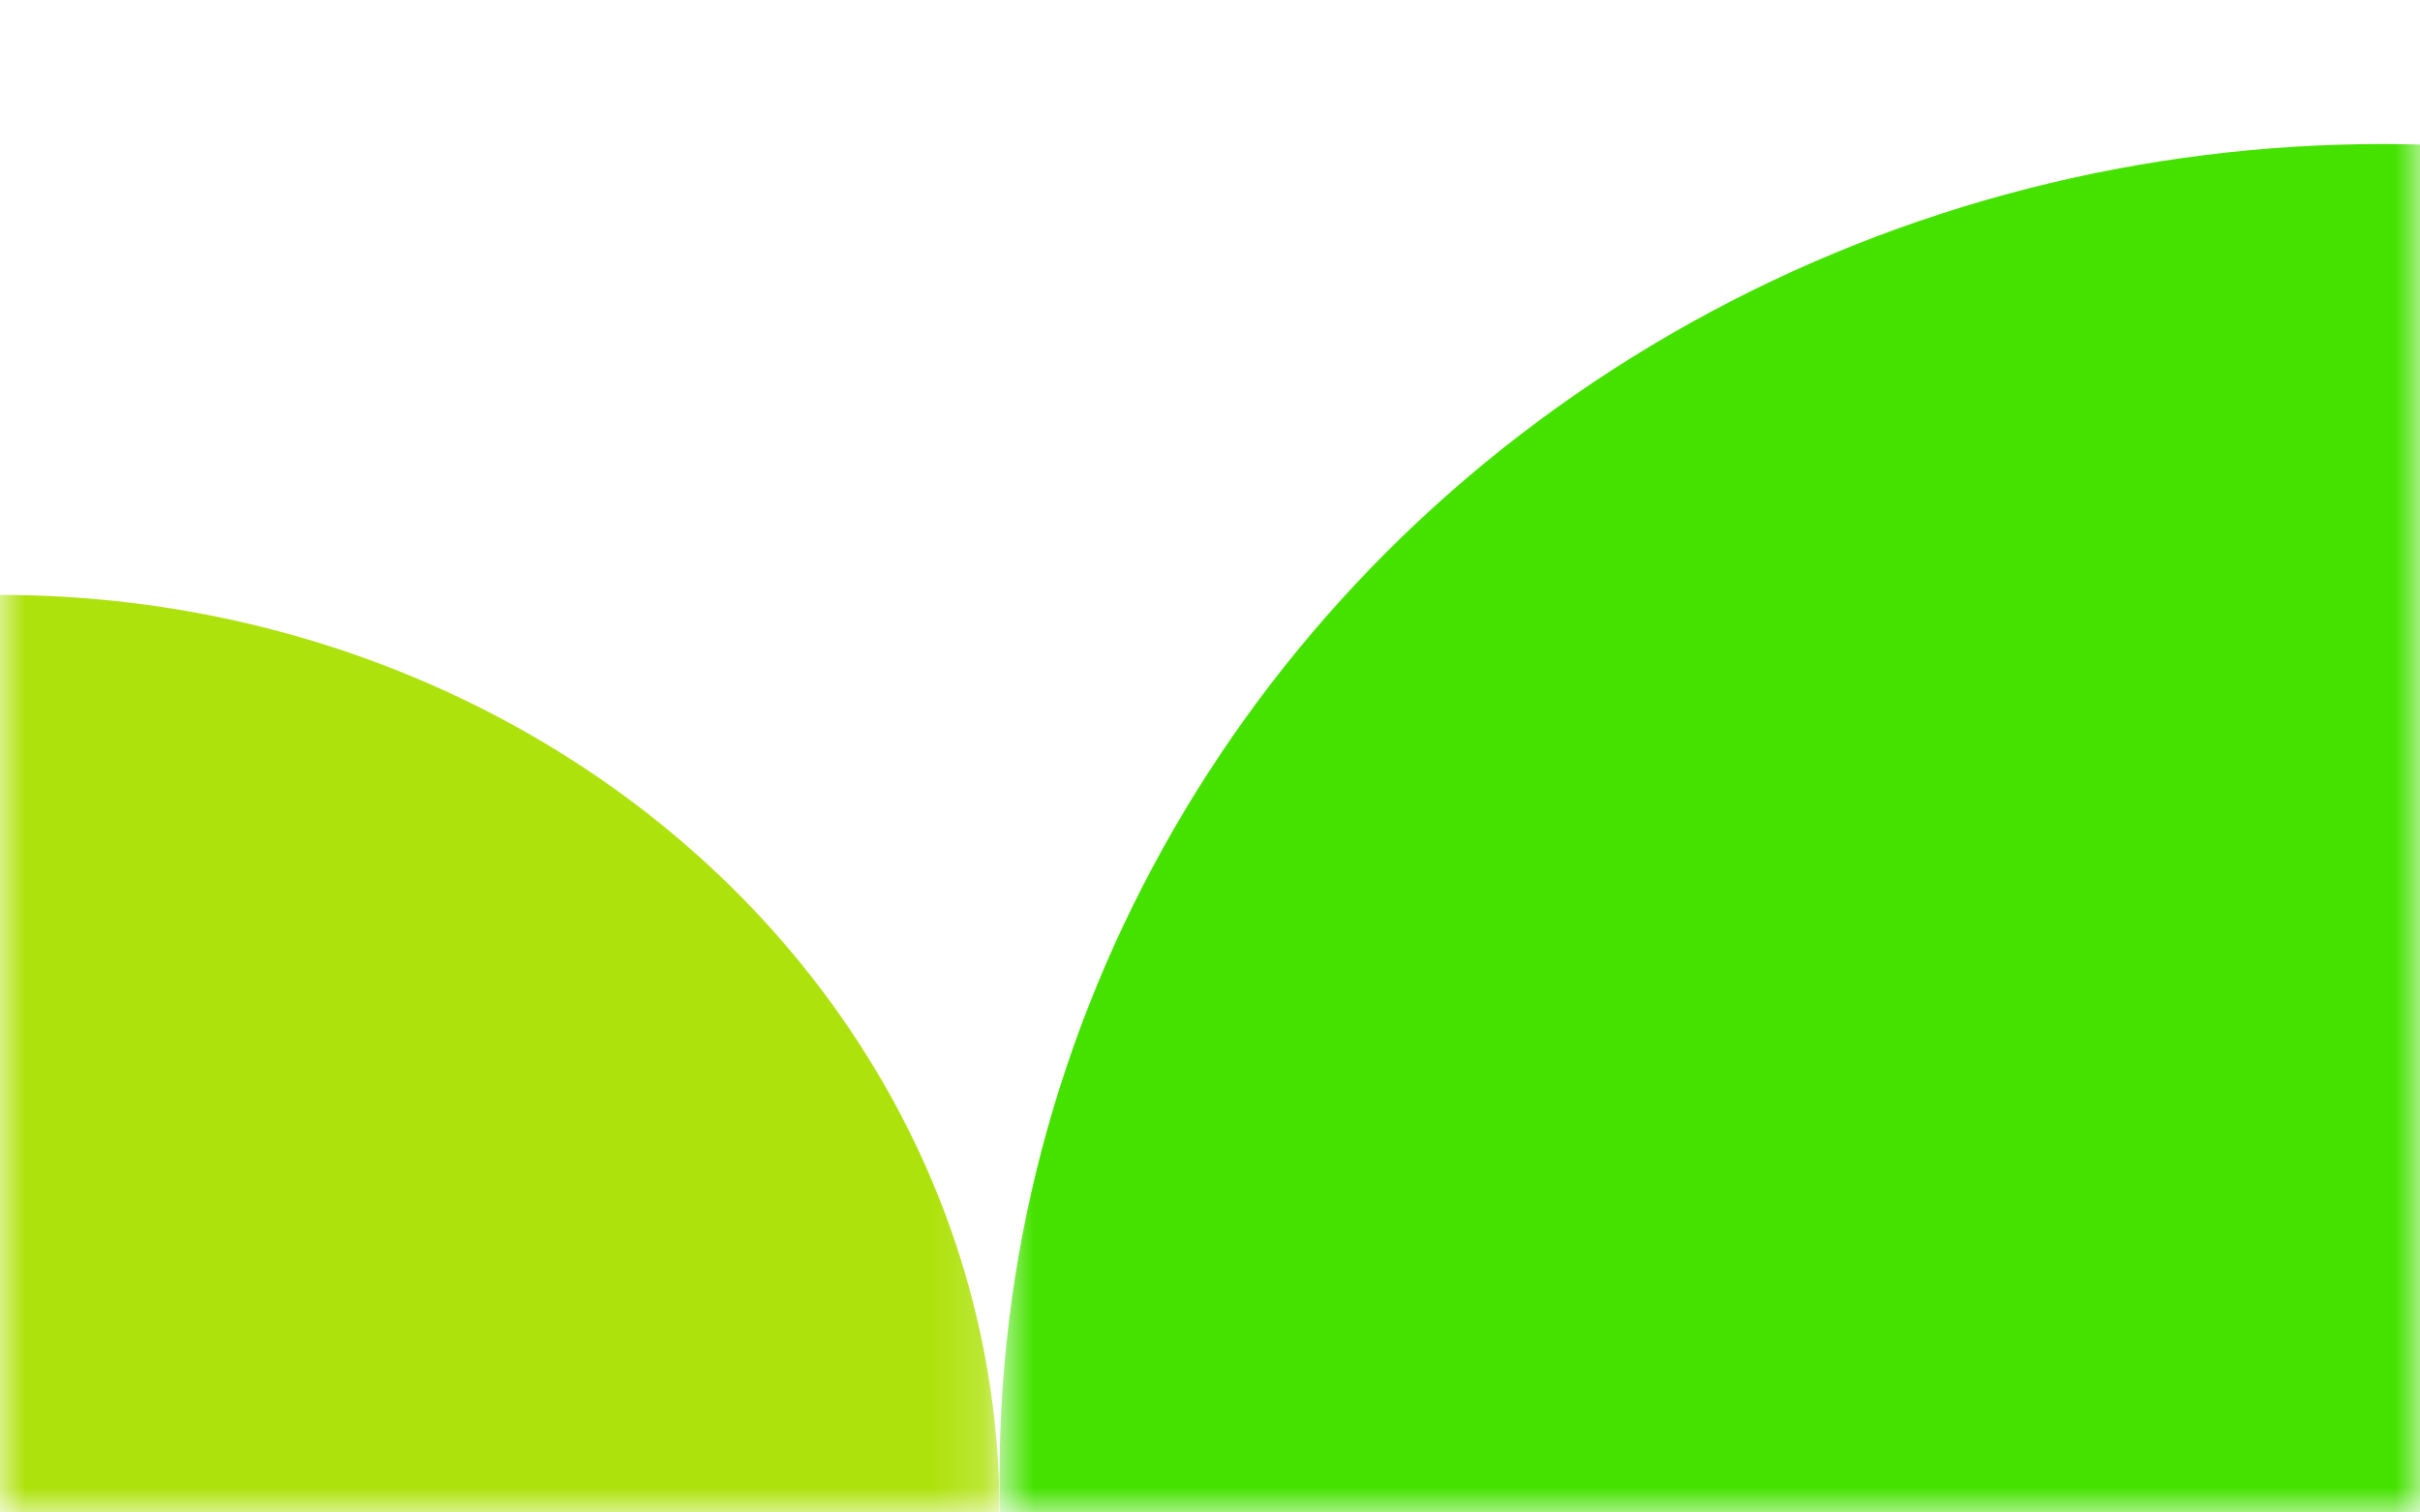 <svg width="48" height="30" viewBox="0 0 48 30" fill="none" xmlns="http://www.w3.org/2000/svg">
<g id="Deco">
<g id="Group">
<mask id="mask0_1_681" style="mask-type:luminance" maskUnits="userSpaceOnUse" x="0" y="9" width="20" height="21">
<rect id="Rectangle" width="19.826" height="21" transform="matrix(-1 0 0 1 19.826 9)" fill="white"/>
</mask>
<g mask="url(#mask0_1_681)">
<ellipse id="Oval" cx="19.826" cy="18.2" rx="19.826" ry="18.2" transform="matrix(-1 0 0 1 19.826 11.8)" fill="#AEE20C"/>
</g>
</g>
<g id="Group_2">
<mask id="mask1_1_681" style="mask-type:luminance" maskUnits="userSpaceOnUse" x="19" y="0" width="29" height="30">
<rect id="Rectangle_2" x="19.826" width="28.174" height="30" fill="white"/>
</mask>
<g mask="url(#mask1_1_681)">
<ellipse id="Oval_2" cx="47.259" cy="29.286" rx="27.433" ry="26.429" fill="#45E200"/>
</g>
</g>
</g>
</svg>
